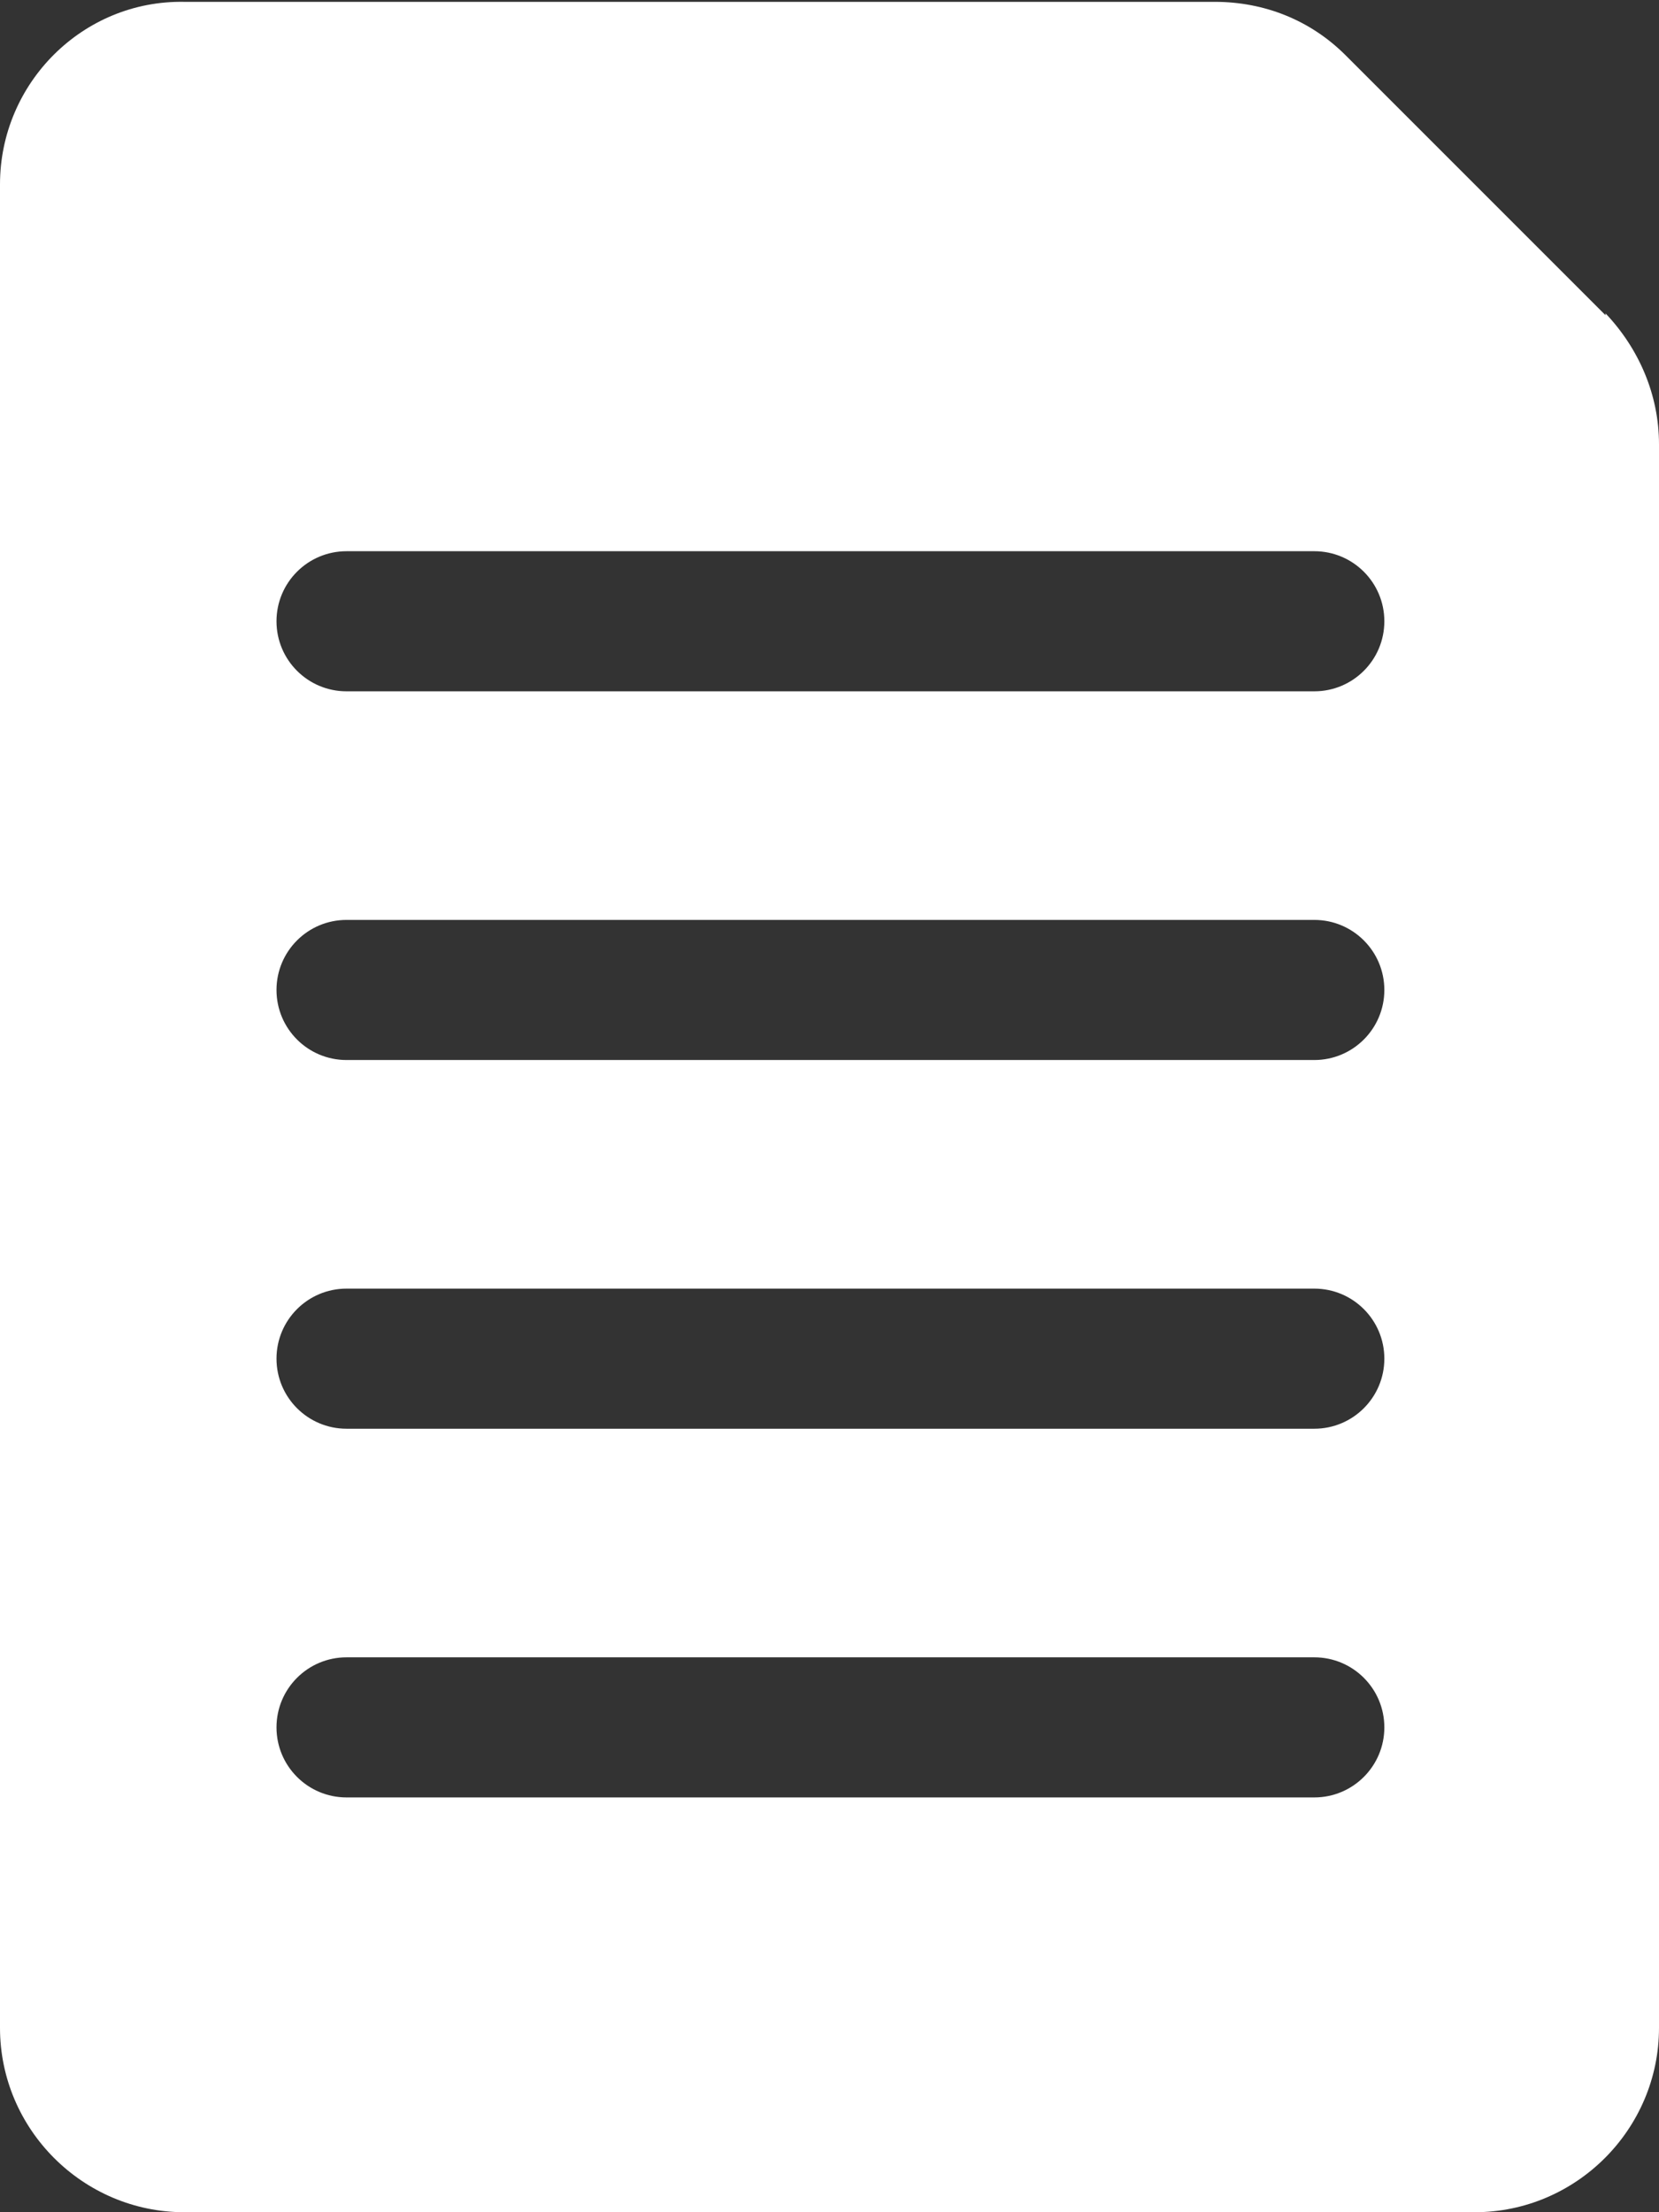 <?xml version="1.0" encoding="UTF-8"?>
<svg id="_レイヤー_2" data-name="レイヤー 2" xmlns="http://www.w3.org/2000/svg" viewBox="0 0 9 12">
  <rect x="0" y="0" width="9" height="12" fill="#333333" stroke="none"/>
  <defs>
    <style>
      .cls-1 {
        fill: #fff;
        fill-rule: evenodd;
        stroke-width: 0px;
      }
    </style>
  </defs>
  <g id="_レイヤー_1-2" data-name="レイヤー 1">
    <path class="cls-1" d="m8.71,1.71l-1.41-1.41c-.19-.19-.44-.29-.71-.29H1C.45,0,0,.45,0,1v10c0,.55.45,1,1,1h7c.55,0,1-.45,1-1V2.41c0-.27-.11-.52-.29-.71Zm-1.58,8.04H1.88c-.21,0-.38-.17-.38-.38s.17-.38.38-.38h5.25c.21,0,.38.17.38.38s-.17.38-.38.38Zm0-2H1.88c-.21,0-.38-.17-.38-.38s.17-.38.38-.38h5.25c.21,0,.38.17.38.38s-.17.38-.38.38Zm0-2H1.88c-.21,0-.38-.17-.38-.38s.17-.38.38-.38h5.25c.21,0,.38.17.38.38s-.17.38-.38.38Zm0-2H1.88c-.21,0-.38-.17-.38-.38s.17-.38.38-.38h5.25c.21,0,.38.17.38.38s-.17.38-.38.38Z"/>
  </g>
</svg>